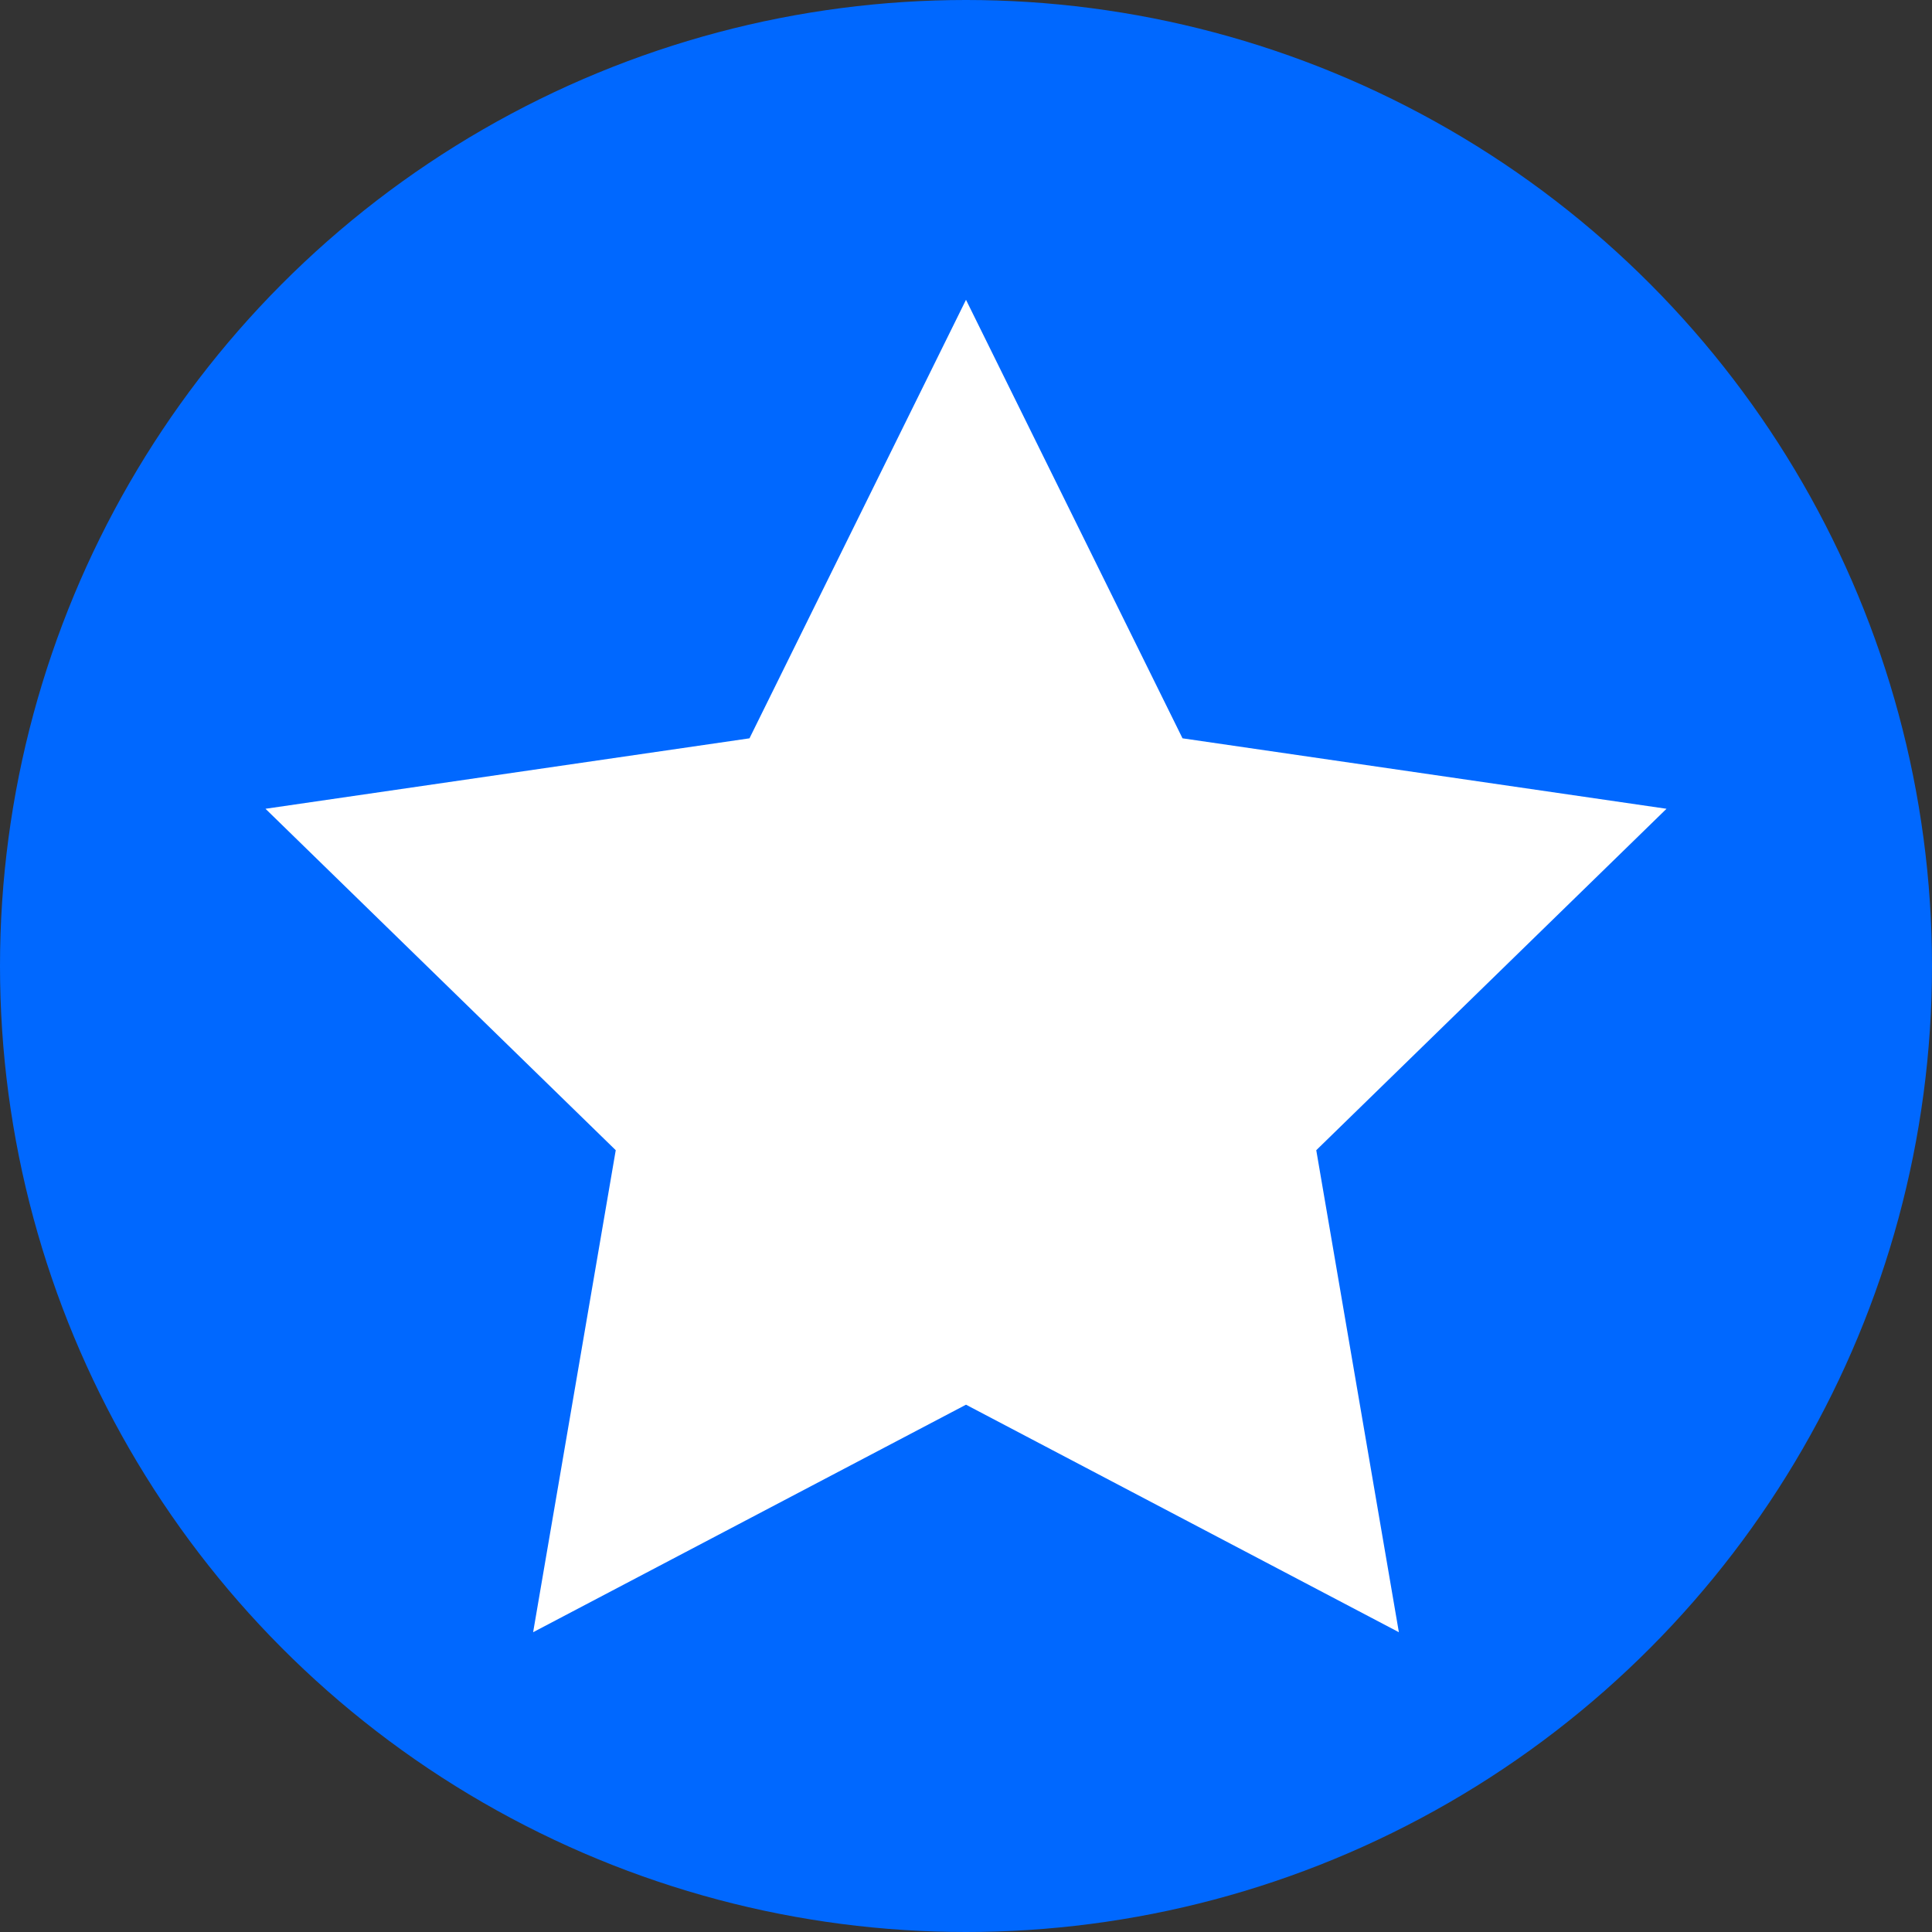 <?xml version="1.0" encoding="UTF-8"?> <svg xmlns="http://www.w3.org/2000/svg" viewBox="0 0 116 116"><rect x="0" y="0" width="116" height="116" fill="#333333" stroke="none"/><defs><style>.e{fill:#0068ff;}.f{fill:#fff;}</style></defs><g id="a"></g><g id="b"><g id="c"><g id="d"><g><circle class="e" cx="58" cy="58" r="58"></circle><polygon class="f" points="58 18 71 44.33 100.06 48.56 79.03 69.06 83.99 98 58 84.34 32.01 98 36.97 69.06 15.94 48.56 45 44.33 58 18"></polygon></g></g></g></g></svg> 